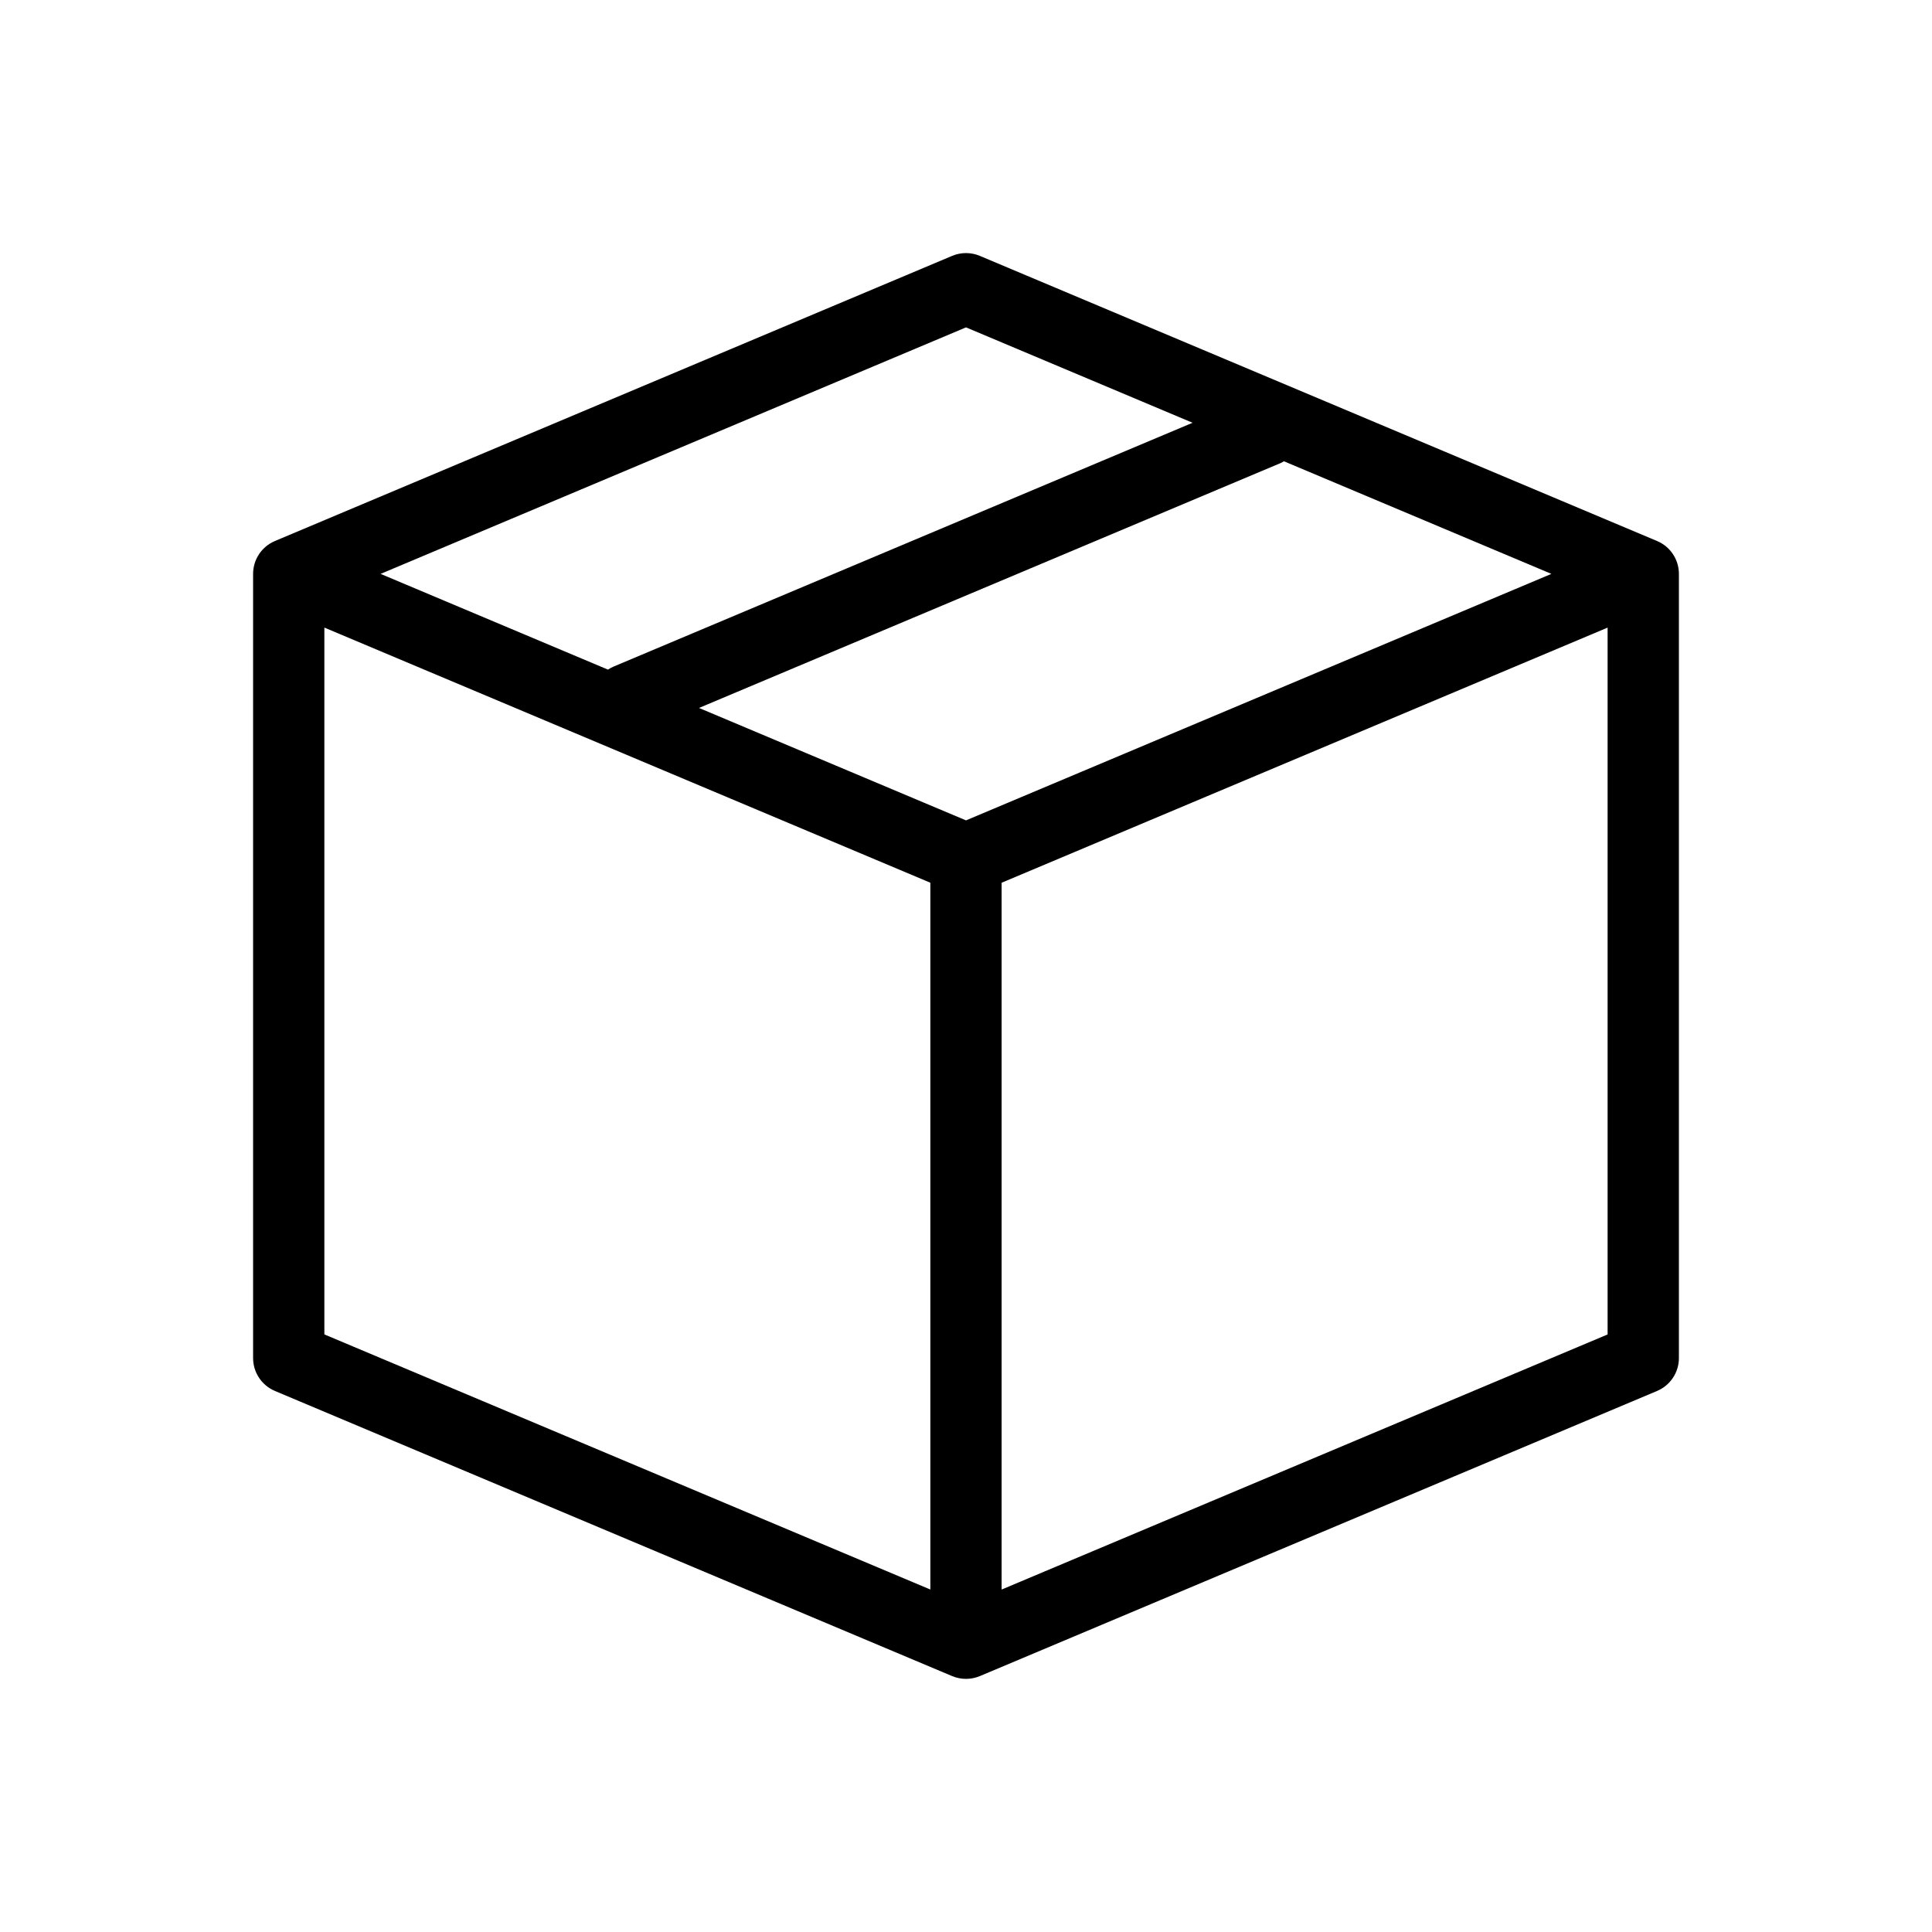 <?xml version="1.0" encoding="UTF-8"?>
<!-- Uploaded to: SVG Repo, www.svgrepo.com, Generator: SVG Repo Mixer Tools -->
<svg fill="#000000" width="800px" height="800px" version="1.1" viewBox="144 144 512 512" xmlns="http://www.w3.org/2000/svg">
 <path d="m583.15 287.38-179.48-75.57v-0.004c-2.348-0.984-4.992-0.984-7.336 0l-179.48 75.57-0.004 0.004c-3.5 1.477-5.777 4.906-5.777 8.703v207.82c0 3.801 2.277 7.231 5.777 8.711l179.48 75.57h0.004c2.344 0.98 4.988 0.98 7.336 0l179.48-75.57c3.5-1.48 5.777-4.91 5.777-8.711v-207.82c0-3.797-2.277-7.227-5.777-8.703zm-183.15 74.027-70.758-29.793 154.19-64.922c0.285-0.137 0.559-0.285 0.828-0.449l70.875 29.84zm0-130.65 60.043 25.281-153.45 64.617c-0.516 0.219-1.012 0.488-1.477 0.801l-60.254-25.371zm-170.04 79.559 160.59 67.613v187.31l-160.59-67.609zm179.48 254.93v-187.31l160.59-67.613v187.32z"/>
</svg>